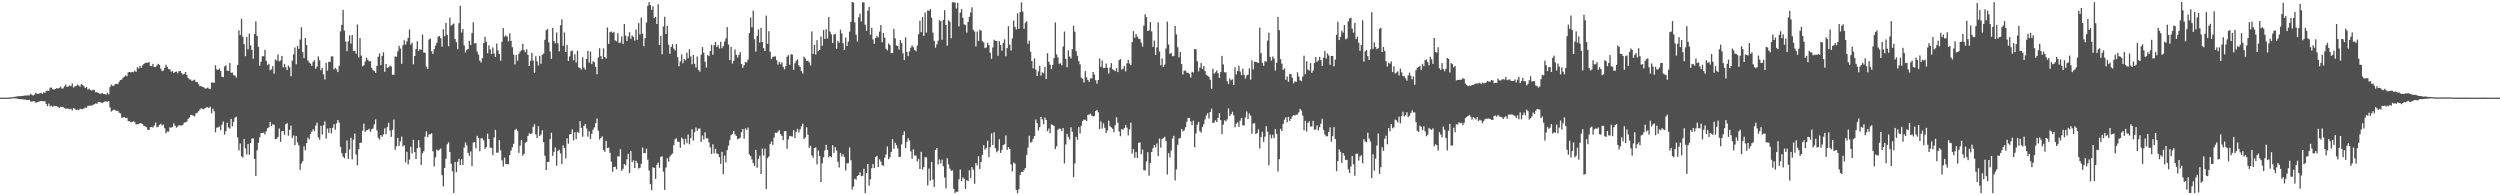 <svg xmlns="http://www.w3.org/2000/svg" width="1920" height="150"><path fill="#4f4f4f" d="M0 74.991h1v1H0zM1 74.998h1v1H1zM2 74.998h1v1H2zM3 74.997h1v1H3zM4 74.997h1v1H4zM5 74.943h1v1H5zM6 74.913h1v1H6zM7 74.854h1v1H7zM8 74.757h1v1H8zM9 74.624h1v1H9zM10 74.501h1v1H10zM11 74.276h1v1.25H11zM12 74.158h1v1.509H12zM13 74.012h1v1.779H13zM14 73.851h1v2.256H14zM15 73.904h1v2.208H15zM16 73.706h1v2.502H16zM17 73.699h1v2.613H17zM18 73.428h1v3.015H18zM19 73.392h1v3.118H19zM20 73.297h1v3.49H20zM21 73.246h1v3.572H21zM22 73.248h1v3.442H22zM23 72.034h1v5.822H23zM24 72.882h1v5.325H24zM25 73.358h1v4.247H25zM26 72.67h1v5.184H26zM27 71.33h1v7.558H27zM28 71.976h1v6.531H28zM29 72.163h1v6.005H29zM30 71.643h1v6.175H30zM31 71.293h1v6.339H31zM32 72.114h1v5.675H32zM33 70.986h1v6.795H33zM34 71.272h1v6.454H34zM35 69.993h1v9.808H35zM36 69.629h1v11.947H36zM37 69.718h1v9.833H37zM38 67.267h1v14.453H38zM39 67.281h1v13.887H39zM40 68.493h1v13.608H40zM41 68.819h1v12.472H41zM42 68.365h1v13.048H42zM43 67.695h1v13.763H43zM44 68.067h1v13.991H44zM45 67.51h1v15.435H45zM46 66.531h1v15.417H46zM47 68.033h1v14.116H47zM48 67.847h1v14.448H48zM49 66.198h1v16.656H49zM50 64.877h1v18.694H50zM51 66.813h1v16.461H51zM52 66.313h1v17.239H52zM53 65.582h1v18.357H53zM54 66.179h1v17.335H54zM55 64.043h1v20.786H55zM56 67.21h1v15.792H56zM57 66.296h1v17.139H57zM58 66.13h1v18.439H58zM59 64.936h1v19.249H59zM60 65.626h1v19.055H60zM61 66.583h1v16.897H61zM62 64.55h1v19.273H62zM63 65.312h1v18.518H63zM64 66.194h1v17.087H64zM65 67.598h1v14.912H65zM66 66.787h1v16.015H66zM67 68.835h1v12.432H67zM68 68.039h1v13.226H68zM69 69.147h1v11.904H69zM70 69.563h1v11.599H70zM71 68.899h1v11.594H71zM72 69.285h1v10.806H72zM73 70.929h1v8.543H73zM74 70.761h1v8.933H74zM75 71.365h1v6.941H75zM76 71.951h1v6.476H76zM77 71.992h1v6.639H77zM78 71.378h1v7.784H78zM79 72.254h1v6.218H79zM80 72.261h1v5.77H80zM81 72.718h1v5.152H81zM82 71.194h1v6.926H82zM83 72.51h1v5.081H83zM84 66.851h1v15.61H84zM85 65.048h1v20.592H85zM86 65.882h1v19.011H86zM87 65.814h1v18.328H87zM88 64.536h1v20.209H88zM89 64.4h1v20.746H89zM90 64.657h1v20.475H90zM91 62.812h1v23.742H91zM92 61.425h1v25.712H92zM93 61.077h1v29.409H93zM94 59.681h1v30.493H94zM95 58.949h1v30.966H95zM96 57.825h1v32.9H96zM97 58.597h1v31.928H97zM98 55.539h1v37.504H98zM99 55.245h1v37.877H99zM100 55.606h1v38.29H100zM101 55.119h1v38.686H101zM102 55.513h1v37.545H102zM103 54.256h1v39.553H103zM104 55.213h1v40.308H104zM105 51.668h1v43.71H105zM106 52.625h1v42.714H106zM107 50.653h1v43.935H107zM108 52.046h1v42.653H108zM109 50.278h1v44.937H109zM110 49.157h1v47.547H110zM111 48.31h1v48.691H111zM112 48.129h1v49.605H112zM113 48.213h1v51.411H113zM114 47.584h1v52.331H114zM115 50.619h1v47.087H115zM116 50.852h1v46.638H116zM117 49.029h1v48.897H117zM118 51.448h1v44.897H118zM119 51.518h1v42.574H119zM120 50.246h1v47.434H120zM121 48.994h1v48.405H121zM122 49.821h1v46.075H122zM123 52.718h1v42.299H123zM124 54.649h1v41.787H124zM125 54.126h1v41.534H125zM126 52.107h1v46.445H126zM127 49.725h1v52.693H127zM128 51.443h1v49.532H128zM129 53.024h1v48.167H129zM130 53.338h1v44.492H130zM131 55.12h1v42.888H131zM132 54.596h1v42.973H132zM133 56.094h1v38.667H133zM134 55.221h1v41.341H134zM135 54.936h1v43.099H135zM136 56.203h1v40.938H136zM137 54.62h1v41.47H137zM138 54.537h1v41.888H138zM139 56.149h1v40.229H139zM140 57.271h1v38.559H140zM141 56.683h1v37.456H141zM142 55.354h1v38.599H142zM143 57.608h1v35.786H143zM144 59.863h1v31.48H144zM145 60.915h1v29.474H145zM146 61.108h1v27.043H146zM147 62.239h1v26.304H147zM148 61.633h1v27.161H148zM149 61.126h1v28.261H149zM150 62.987h1v24.17H150zM151 63.017h1v23.554H151zM152 64.601h1v20.667H152zM153 66.156h1v17.965H153zM154 66.103h1v17.03H154zM155 66.714h1v16.841H155zM156 67.051h1v16.981H156zM157 67.881h1v15.279H157zM158 67.968h1v14.476H158zM159 67.298h1v15.017H159zM160 68.027h1v14.877H160zM161 68.417h1v13.487H161zM162 63.425h1v23.6H162zM163 63.254h1v20.213H163zM164 63.751h1v21.707H164zM165 50.139h1v51.471H165zM166 53.284h1v44.773H166zM167 53.7h1v44.124H167zM168 52.526h1v44.656H168zM169 54.399h1v45.603H169zM170 58.91h1v36.855H170zM171 59.311h1v34.056H171zM172 51.065h1v52.339H172zM173 50.119h1v50.527H173zM174 54.233h1v40.065H174zM175 54.51h1v43.365H175zM176 48.327h1v50.509H176zM177 55.865h1v35.422H177zM178 55.749h1v41.258H178zM179 57.678h1v35.845H179zM180 58.183h1v32.093H180zM181 59.535h1v30.166H181zM182 49.971h1v55.547H182zM183 23.319h1v92.113H183zM184 26.881h1v83.324H184zM185 14.516h1v105.5H185zM186 28.261h1v92.698H186zM187 33.889h1v72.934H187zM188 43.129h1v70.788H188zM189 28.338h1v90.318H189zM190 37.898h1v72.596H190zM191 25.757h1v93.034H191zM192 34.843h1v75.009H192zM193 38.223h1v68.21H193zM194 45.101h1v61.108H194zM195 26.103h1v95.953H195zM196 16.428h1v118.744H196zM197 27.673h1v87.791H197zM198 36.018h1v73.657H198zM199 50.5h1v54.973H199zM200 47.357h1v54.715H200zM201 43.174h1v58.979H201zM202 43.228h1v58.569H202zM203 38.245h1v65.003H203zM204 46.679h1v54.111H204zM205 50.003h1v48.42H205zM206 48.986h1v48.804H206zM207 54.006h1v39.57H207zM208 53.221h1v43.717H208zM209 50.781h1v44.644H209zM210 56.586h1v39.257H210zM211 45.623h1v61.234H211zM212 46.55h1v60.035H212zM213 41.784h1v63.361H213zM214 47.085h1v51.629H214zM215 46.402h1v62.517H215zM216 42.915h1v57.895H216zM217 51.718h1v48.894H217zM218 49.045h1v54.482H218zM219 51.602h1v43.852H219zM220 53.819h1v40.733H220zM221 50.408h1v53.838H221zM222 51.708h1v47.971H222zM223 58.563h1v37.968H223zM224 46.544h1v59.335H224zM225 41.694h1v62.416H225zM226 36.5h1v74.909H226zM227 49.292h1v55.116H227zM228 35.242h1v74.138H228zM229 37.55h1v74.056H229zM230 30.381h1v100.1H230zM231 20.949h1v104.697H231zM232 40.022h1v83.781H232zM233 44.501h1v67.899H233zM234 29.165h1v86.249H234zM235 34.613h1v75.325H235zM236 46.442h1v59.274H236zM237 47.913h1v59.149H237zM238 48.898h1v53.939H238zM239 50.571h1v50.55H239zM240 47.417h1v51.813H240zM241 46.241h1v54.452H241zM242 52.85h1v43.623H242zM243 51.099h1v43.08H243zM244 43.3h1v62.219H244zM245 46.3h1v61.002H245zM246 53.945h1v42.642H246zM247 52.139h1v51.138H247zM248 57.067h1v39.129H248zM249 61.029h1v32.23H249zM250 48.258h1v58.231H250zM251 54.209h1v44.488H251zM252 47.469h1v54.497H252zM253 47.589h1v50.757H253zM254 43.375h1v59.023H254zM255 43.242h1v54.942H255zM256 53.241h1v42.188H256zM257 52.107h1v47.531H257zM258 53.315h1v41.401H258zM259 55.36h1v36.822H259zM260 50.492h1v43.677H260zM261 24.134h1v88.671H261zM262 19.12h1v98.538H262zM263 7.592h1v112.658H263zM264 23.489h1v98.116H264zM265 31.931h1v85.619H265zM266 39.255h1v68.62H266zM267 31.696h1v90.27H267zM268 27.124h1v87.632H268zM269 33.414h1v72.413H269zM270 26.867h1v95.567H270zM271 39.089h1v68.234H271zM272 39h1v63.585H272zM273 41.283h1v77.475H273zM274 18.796h1v108.153H274zM275 44.066h1v70.393H275zM276 29.227h1v80.529H276zM277 42.707h1v66.87H277zM278 50.995h1v49.447H278zM279 50.086h1v44.868H279zM280 47.218h1v54.052H280zM281 44.411h1v55.723H281zM282 45.913h1v53.914H282zM283 47.092h1v51.777H283zM284 46.927h1v54.361H284zM285 52.056h1v47.256H285zM286 53.913h1v44.77H286zM287 54.565h1v40.993H287zM288 55.947h1v35.822H288zM289 50.674h1v49.563H289zM290 43.515h1v62.255H290zM291 41.041h1v66.193H291zM292 50.028h1v53.74H292zM293 42.938h1v62.146H293zM294 40.108h1v63.169H294zM295 55.099h1v43.458H295zM296 49.113h1v53.957H296zM297 52.139h1v45.274H297zM298 51.591h1v42.674H298zM299 50.452h1v49.844H299zM300 51.116h1v53.988H300zM301 57.338h1v42.341H301zM302 57.432h1v34.426H302zM303 43.312h1v71.758H303zM304 43.548h1v68.768H304zM305 39.409h1v66.509H305zM306 35.185h1v76.847H306zM307 37.267h1v71.351H307zM308 49.055h1v55.928H308zM309 34.707h1v77.715H309zM310 30.934h1v80.596H310zM311 34.271h1v90.471H311zM312 31.809h1v84.792H312zM313 29.103h1v97.164H313zM314 22.608h1v99.969H314zM315 34.323h1v78.389H315zM316 32.792h1v85.069H316zM317 49.338h1v58.093H317zM318 42.986h1v73.83H318zM319 37.611h1v84.569H319zM320 31.713h1v82.117H320zM321 39.036h1v68.566H321zM322 37.69h1v75.609H322zM323 38.27h1v88.358H323zM324 26.485h1v91.232H324zM325 40.298h1v75.805H325zM326 40.485h1v64.461H326zM327 51.131h1v49.786H327zM328 52.879h1v52.549H328zM329 30.344h1v73.037H329zM330 29.671h1v73.269H330zM331 39.307h1v63.065H331zM332 41.375h1v74.841H332zM333 37.714h1v90.15H333zM334 35.012h1v85.881H334zM335 32.829h1v82.068H335zM336 28.149h1v87.681H336zM337 27.632h1v87.318H337zM338 29.371h1v84.762H338zM339 35.819h1v98.723H339zM340 22.482h1v120.724H340zM341 27.865h1v101.087H341zM342 17.576h1v104.374H342zM343 26.76h1v84.098H343zM344 35.466h1v73.833H344zM345 13.52h1v103.194H345zM346 19.643h1v106.1H346zM347 18.845h1v112.781H347zM348 18.082h1v130.124H348zM349 29.923h1v94.495H349zM350 32.386h1v99.847H350zM351 37.806h1v86.51H351zM352 17.818h1v104.152H352zM353 4.393h1v122.38H353zM354 24.911h1v97.398H354zM355 22.236h1v104.412H355zM356 34.83h1v78.578H356zM357 40.28h1v69.135H357zM358 38.312h1v73.388H358zM359 37.607h1v79.827H359zM360 31.378h1v88.337H360zM361 34.624h1v81.64H361zM362 25.417h1v102.133H362zM363 17.094h1v92.378H363zM364 33.356h1v75.842H364zM365 33.132h1v80.762H365zM366 39.604h1v64.747H366zM367 41.923h1v64.044H367zM368 46.489h1v69.684H368zM369 48.043h1v58.155H369zM370 44.642h1v61.623H370zM371 33.1h1v74.751H371zM372 28.211h1v86.246H372zM373 32.107h1v80.899H373zM374 40.838h1v61.83H374zM375 34.84h1v71.926H375zM376 37.998h1v75.38H376zM377 41.428h1v72.066H377zM378 36.4h1v82.797H378zM379 41.099h1v64.507H379zM380 43.765h1v55.981H380zM381 33.44h1v83.808H381zM382 38.711h1v78.548H382zM383 41.452h1v66.193H383zM384 46.635h1v68.892H384zM385 32.112h1v91.003H385zM386 21.579h1v106.298H386zM387 28.107h1v92.936H387zM388 27.182h1v98.751H388zM389 28.075h1v98.031H389zM390 31.719h1v94.484H390zM391 25.614h1v93.463H391zM392 31.38h1v84.232H392zM393 36.232h1v76.93H393zM394 42h1v68.442H394zM395 49.48h1v50.392H395zM396 42.25h1v56.676H396zM397 46.715h1v53.784H397zM398 41.245h1v76.152H398zM399 39.635h1v72.237H399zM400 38.525h1v69.085H400zM401 33.599h1v85.951H401zM402 38.455h1v79.741H402zM403 40.123h1v69.55H403zM404 37.818h1v71.1H404zM405 42.204h1v62.195H405zM406 50.688h1v51.694H406zM407 46.676h1v56.164H407zM408 40.623h1v61.808H408zM409 46.501h1v50.893H409zM410 55.852h1v39.606H410zM411 43.201h1v60.01H411zM412 47.101h1v58.917H412zM413 50.316h1v46.617H413zM414 42.843h1v61.699H414zM415 48.936h1v54.388H415zM416 42.086h1v57.98H416zM417 41.19h1v67.982H417zM418 30.606h1v89.005H418zM419 23.251h1v107.297H419zM420 22.286h1v102.079H420zM421 32.501h1v91.862H421zM422 39.491h1v67.248H422zM423 45.313h1v56.605H423zM424 21.509h1v98.145H424zM425 31.537h1v85.063H425zM426 33.286h1v79.979H426zM427 24.981h1v102.275H427zM428 33.3h1v82.634H428zM429 39.42h1v75.508H429zM430 19.418h1v98.369H430zM431 14.867h1v111.192H431zM432 35.208h1v76.49H432zM433 24.9h1v88.758H433zM434 39.927h1v81.714H434zM435 34.64h1v71.593H435zM436 46.805h1v63.554H436zM437 43.331h1v59.905H437zM438 39.381h1v63.601H438zM439 38.835h1v60.52H439zM440 46.287h1v61.556H440zM441 41.724h1v59.844H441zM442 47.952h1v58.864H442zM443 38.976h1v62.312H443zM444 51.669h1v50.397H444zM445 52.271h1v40.762H445zM446 53.416h1v44.763H446zM447 44.018h1v60.924H447zM448 51.917h1v44.921H448zM449 53.514h1v41.675H449zM450 45.327h1v53.451H450zM451 39.029h1v65.92H451zM452 48.152h1v52.662H452zM453 39.633h1v67.243H453zM454 49.178h1v53.621H454zM455 46.947h1v52.636H455zM456 47.834h1v49.994H456zM457 51.346h1v43.279H457zM458 57.035h1v34.004H458zM459 44.205h1v56.263H459zM460 37.072h1v70.146H460zM461 43.11h1v62.838H461zM462 45.362h1v59.351H462zM463 37.096h1v78.045H463zM464 43.802h1v72.777H464zM465 44.866h1v63.309H465zM466 21.079h1v92.583H466zM467 33.682h1v79.712H467zM468 24.661h1v92.681H468zM469 24.179h1v100.002H469zM470 25.341h1v106.526H470zM471 24.436h1v103.749H471zM472 31.011h1v97.041H472zM473 31.814h1v98.287H473zM474 25.543h1v94.476H474zM475 33.04h1v87.121H475zM476 32.607h1v81.996H476zM477 28.033h1v103.153H477zM478 33.849h1v95.813H478zM479 18.471h1v107.546H479zM480 27.416h1v99.631H480zM481 31.499h1v90.877H481zM482 27.999h1v90.121H482zM483 24.782h1v108.151H483zM484 29.832h1v86.117H484zM485 27.242h1v97.264H485zM486 28.297h1v94.863H486zM487 31.156h1v97.833H487zM488 22.61h1v100.82H488zM489 30.536h1v94.592H489zM490 17.754h1v111.665H490zM491 26.46h1v102.443H491zM492 13.475h1v112.336H492zM493 25.836h1v87.518H493zM494 35.473h1v82.055H494zM495 29.23h1v88.373H495zM496 17.314h1v96.935H496zM497 4.439h1v118.221H497zM498 1.648h1v129.323H498zM499 3.794h1v137.694H499zM500 7.53h1v138.576H500zM501 4.939h1v123.534H501zM502 13.726h1v115.273H502zM503 12.886h1v124.556H503zM504 18.421h1v108.165H504zM505 3.296h1v121.6H505zM506 34.604h1v94.197H506zM507 27.662h1v92.831H507zM508 41.674h1v78.404H508zM509 20.336h1v111.524H509zM510 12.852h1v132.948H510zM511 26.1h1v102.589H511zM512 19.926h1v101.596H512zM513 34.233h1v89.936H513zM514 41.332h1v78.929H514zM515 36.012h1v82.776H515zM516 33.96h1v83.893H516zM517 37.325h1v74.113H517zM518 38.769h1v68.148H518zM519 33.813h1v72.446H519zM520 43.907h1v64.913H520zM521 50.841h1v58.116H521zM522 47.178h1v66.395H522zM523 41.839h1v63.855H523zM524 48.522h1v58.199H524zM525 45.238h1v65.768H525zM526 46.334h1v60.238H526zM527 40.456h1v69.562H527zM528 44.745h1v58.555H528zM529 37.775h1v73.079H529zM530 43.321h1v62.695H530zM531 49.332h1v49.868H531zM532 42.211h1v65.748H532zM533 49.07h1v52.472H533zM534 51.855h1v46.103H534zM535 43.345h1v57.164H535zM536 53.739h1v44.981H536zM537 55.056h1v43.663H537zM538 41.981h1v67.096H538zM539 36.201h1v67.883H539zM540 40.46h1v66.668H540zM541 47.306h1v54.306H541zM542 51.856h1v54.362H542zM543 42.295h1v64.06H543zM544 43.099h1v66.266H544zM545 39.186h1v74.012H545zM546 34.479h1v83.795H546zM547 42.036h1v68.766H547zM548 34.678h1v83.071H548zM549 32.243h1v82.086H549zM550 36.066h1v81.749H550zM551 34.668h1v83.603H551zM552 37.25h1v83.474H552zM553 32.094h1v93.725H553zM554 36.953h1v79.604H554zM555 35.461h1v98.322H555zM556 31.938h1v87.553H556zM557 29.524h1v95.218H557zM558 20.786h1v94.63H558zM559 34.215h1v77.67H559zM560 46.138h1v61.554H560zM561 35.975h1v67.871H561zM562 48.803h1v54.088H562zM563 46.599h1v54.009H563zM564 37.968h1v65.229H564zM565 42.068h1v62.323H565zM566 44.156h1v62.857H566zM567 42.148h1v64.315H567zM568 40.036h1v65.764H568zM569 49.077h1v52.408H569zM570 52.055h1v47.054H570zM571 50.05h1v56.481H571zM572 47.665h1v50.976H572zM573 47.945h1v51.853H573zM574 45.704h1v52.315H574zM575 25.411h1v93.238H575zM576 13.538h1v106.275H576zM577 20.885h1v101.557H577zM578 8.152h1v117.062H578zM579 30.152h1v97.303H579zM580 39.697h1v75.398H580zM581 27.525h1v101.315H581zM582 22.586h1v99.469H582zM583 32.64h1v86.895H583zM584 21.39h1v112.274H584zM585 32.19h1v81.925H585zM586 36.9h1v82.492H586zM587 39.173h1v75.065H587zM588 12.02h1v133.219H588zM589 33.626h1v87.881H589zM590 23.982h1v96.191H590zM591 39.745h1v70.959H591zM592 45.362h1v63.353H592zM593 43.682h1v67.565H593zM594 43.469h1v62.232H594zM595 43.275h1v58.69H595zM596 46.219h1v55.943H596zM597 49.611h1v51.512H597zM598 47.534h1v52.473H598zM599 49.367h1v53.54H599zM600 47.848h1v56.569H600zM601 51.361h1v56.241H601zM602 53.247h1v47.505H602zM603 50.667h1v50.043H603zM604 43.531h1v70.688H604zM605 42.32h1v64.682H605zM606 49.692h1v54.644H606zM607 41.642h1v63.003H607zM608 41.944h1v62.958H608zM609 53.61h1v46.227H609zM610 48.601h1v57.471H610zM611 46.653h1v54.618H611zM612 45.628h1v53.281H612zM613 50.103h1v51.685H613zM614 51.44h1v48.077H614zM615 54.593h1v42.48H615zM616 56.413h1v38.597H616zM617 43.541h1v63.189H617zM618 44.974h1v60.583H618zM619 46.769h1v50.946H619zM620 46.667h1v56.847H620zM621 47.881h1v65.696H621zM622 50.229h1v61.764H622zM623 24.092h1v95.329H623zM624 41.433h1v79.652H624zM625 34.494h1v79.198H625zM626 41.889h1v71.31H626zM627 30.879h1v95.382H627zM628 39.253h1v76.303H628zM629 38.312h1v81.561H629zM630 27.95h1v111.891H630zM631 35.083h1v90.372H631zM632 23.15h1v97.686H632zM633 29.917h1v85.583H633zM634 22.405h1v88.804H634zM635 29.571h1v85.549H635zM636 12.998h1v107.832H636zM637 24.27h1v95.547H637zM638 26.42h1v94.384H638zM639 33h1v78.578H639zM640 26.496h1v90.939H640zM641 26.014h1v86.972H641zM642 37.451h1v78.174H642zM643 31.352h1v92.871H643zM644 32.698h1v95.937H644zM645 22.789h1v94.697H645zM646 25.67h1v94.429H646zM647 33.218h1v85.317H647zM648 38.273h1v82.319H648zM649 28.921h1v101.972H649zM650 35.349h1v90.074H650zM651 31.975h1v93.373H651zM652 24.3h1v88.932H652zM653 16.78h1v106.336H653zM654 1.551h1v144.074H654zM655 2.021h1v141.225H655zM656 17.2h1v120.077H656zM657 26.658h1v111.328H657zM658 31.847h1v103.314H658zM659 13.318h1v121.183H659zM660 10.449h1v121.964H660zM661 16.417h1v118.933H661zM662 1.756h1v133.28H662zM663 1.848h1v127.81H663zM664 19.013h1v129.293H664zM665 23.669h1v109.206H665zM666 8.22h1v117.731H666zM667 5.333h1v137.25H667zM668 26.627h1v111.038H668zM669 21.37h1v107.908H669zM670 30.307h1v95.713H670zM671 33.703h1v95.389H671zM672 29.173h1v91.461H672zM673 27.589h1v92.073H673zM674 28.746h1v99.507H674zM675 24.257h1v98.102H675zM676 19.207h1v104.888H676zM677 32.453h1v94.302H677zM678 25.358h1v101.998H678zM679 28.981h1v92.181H679zM680 37.406h1v81.257H680zM681 38.701h1v73.802H681zM682 33.359h1v88.948H682zM683 34.667h1v86.136H683zM684 40.792h1v76.049H684zM685 40.77h1v66.063H685zM686 22.175h1v92.085H686zM687 29.399h1v80.228H687zM688 34.989h1v76.509H688zM689 35.263h1v78.801H689zM690 38.126h1v82.472H690zM691 30.792h1v89.543H691zM692 33.102h1v77.776H692zM693 40.915h1v62.838H693zM694 46.207h1v54.638H694zM695 28.719h1v85.07H695zM696 39.957h1v68.98H696zM697 43.143h1v63.066H697zM698 39.454h1v68.457H698zM699 36.619h1v79.678H699zM700 34.833h1v87.156H700zM701 36.267h1v78.401H701zM702 38.324h1v81.175H702zM703 39.408h1v80.062H703zM704 34.948h1v89.005H704zM705 26.288h1v95.651H705zM706 15.928h1v113.887H706zM707 24.664h1v91.974H707zM708 13.121h1v117.169H708zM709 27.607h1v100.73H709zM710 9.587h1v111.118H710zM711 24.916h1v95.971H711zM712 8.044h1v134.325H712zM713 8.347h1v121.152H713zM714 7.042h1v131.686H714zM715 13.6h1v110.76H715zM716 25.022h1v112.921H716zM717 31.31h1v112.207H717zM718 36.608h1v78.632H718zM719 34.022h1v79.677H719zM720 31.239h1v95.016H720zM721 15.488h1v106.993H721zM722 16.225h1v109.329H722zM723 30.551h1v92.085H723zM724 15.32h1v112.384H724zM725 7.838h1v128.508H725zM726 19.13h1v125.635H726zM727 35.061h1v86.498H727zM728 15.566h1v110.623H728zM729 16.679h1v112.825H729zM730 29.338h1v101.839H730zM731 1.759h1v129.054H731zM732 1.738h1v143.263H732zM733 1.923h1v146.344H733zM734 6.534h1v140.741H734zM735 2.217h1v144.988H735zM736 20.219h1v117.429H736zM737 9.634h1v120.559H737zM738 6.971h1v132.125H738zM739 13.645h1v122.542H739zM740 18.726h1v118.646H740zM741 19.267h1v125.828H741zM742 25.042h1v113.358H742zM743 16.823h1v122.231H743zM744 12.902h1v117.888H744zM745 9.524h1v127.314H745zM746 5.595h1v122.751H746zM747 22.91h1v107.498H747zM748 24.237h1v116.942H748zM749 35.668h1v89.556H749zM750 24.241h1v102.827H750zM751 31.421h1v88.589H751zM752 22.869h1v106.928H752zM753 23.655h1v100.818H753zM754 31.604h1v87.338H754zM755 32.629h1v78.926H755zM756 36.947h1v77.997H756zM757 36.386h1v77.453H757zM758 32.816h1v75.264H758zM759 34.728h1v86.037H759zM760 40.562h1v72.473H760zM761 45.193h1v57.248H761zM762 36.391h1v74.988H762zM763 30.49h1v71.149H763zM764 31.402h1v82.424H764zM765 31.394h1v85.573H765zM766 42.885h1v72.849H766zM767 31.638h1v75.265H767zM768 34.566h1v82.822H768zM769 38.934h1v76.185H769zM770 32.995h1v78.489H770zM771 30.141h1v80.675H771zM772 43.211h1v60.805H772zM773 36.93h1v78.229H773zM774 20.193h1v92.85H774zM775 34.296h1v80.192H775zM776 38.833h1v87.406H776zM777 29.449h1v102.246H777zM778 15.814h1v109.04H778zM779 20.645h1v105.012H779zM780 22.671h1v123.184H780zM781 10.257h1v138.15H781zM782 22.103h1v123.322H782zM783 9.296h1v124.996H783zM784 1.77h1v130.273H784zM785 8.896h1v123.182H785zM786 22.133h1v108.432H786zM787 17.476h1v111.55H787zM788 16.371h1v102.692H788zM789 33.684h1v79.699H789zM790 31.235h1v73.014H790zM791 39.805h1v69.783H791zM792 46.882h1v62.031H792zM793 52.46h1v54.202H793zM794 44.852h1v59.615H794zM795 53.345h1v38.45H795zM796 58.35h1v36.214H796zM797 54.806h1v45.373H797zM798 50.528h1v47.143H798zM799 58.063h1v31.751H799zM800 55.477h1v36.25H800zM801 56.286h1v39.148H801zM802 51.391h1v38.937H802zM803 60.649h1v31.516H803zM804 40.855h1v59.901H804zM805 47.409h1v51.382H805zM806 49.719h1v52.553H806zM807 53.153h1v42.438H807zM808 49.854h1v46.083H808zM809 44.633h1v52.191H809zM810 17.244h1v97.258H810zM811 41.772h1v70.536H811zM812 44.207h1v55.447H812zM813 48.999h1v49.743H813zM814 48.519h1v50.425H814zM815 50.142h1v50.446H815zM816 35.664h1v62.71H816zM817 24.22h1v101.267H817zM818 45.209h1v65.809H818zM819 51.663h1v51.167H819zM820 38.584h1v66.544H820zM821 43.411h1v63.637H821zM822 44.863h1v52.864H822zM823 37.808h1v63.364H823zM824 19.71h1v116.498H824zM825 24.345h1v101.25H825zM826 39.292h1v65.827H826zM827 42.835h1v64.513H827zM828 47.016h1v50.514H828zM829 49.284h1v53.26H829zM830 59.649h1v36.908H830zM831 60.496h1v32.432H831zM832 63.396h1v28.48H832zM833 54.483h1v37.562H833zM834 59.36h1v33.637H834zM835 61.37h1v26.93H835zM836 62.86h1v25.084H836zM837 60.185h1v27.174H837zM838 60.188h1v28.695H838zM839 55.269h1v34.186H839zM840 57.251h1v31.769H840zM841 61.62h1v23.664H841zM842 64.313h1v20.115H842zM843 61.446h1v24.87H843zM844 44.866h1v54.199H844zM845 51.337h1v41.919H845zM846 46.412h1v52.277H846zM847 52.317h1v42.381H847zM848 52.146h1v45.953H848zM849 48.81h1v53.339H849zM850 52.046h1v48.09H850zM851 56.476h1v36.193H851zM852 51.931h1v45.085H852zM853 48.464h1v49.443H853zM854 53.189h1v45.748H854zM855 53.862h1v47.706H855zM856 54.621h1v41.515H856zM857 52.384h1v37.689H857zM858 55.35h1v38.888H858zM859 46.22h1v54.786H859zM860 45.359h1v59.31H860zM861 53.386h1v45.676H861zM862 52.812h1v46.944H862zM863 50.597h1v47.812H863zM864 54.791h1v41.135H864zM865 48.619h1v49.424H865zM866 46.033h1v58.018H866zM867 48.781h1v50.626H867zM868 50.004h1v44.193H868zM869 32.332h1v85.641H869zM870 23.889h1v90.625H870zM871 28.986h1v92.195H871zM872 26.083h1v90.743H872zM873 28.144h1v93.116H873zM874 29.59h1v80.012H874zM875 30.11h1v79.312H875zM876 32.787h1v85.729H876zM877 35.815h1v79.126H877zM878 19.666h1v111.062H878zM879 10.972h1v119.874H879zM880 13.185h1v110.791H880zM881 23.71h1v93.111H881zM882 23.422h1v111.565H882zM883 16.997h1v108.117H883zM884 24.139h1v92.629H884zM885 35.994h1v77.925H885zM886 31.106h1v80.241H886zM887 42.2h1v71.018H887zM888 36.364h1v73.844H888zM889 17.127h1v102.823H889zM890 39.572h1v66.848H890zM891 50.062h1v63.396H891zM892 44.857h1v61.915H892zM893 51.421h1v54.576H893zM894 49.635h1v55.402H894zM895 37.216h1v71.017H895zM896 16.583h1v117.418H896zM897 34.166h1v83.442H897zM898 41.399h1v79.544H898zM899 40.488h1v75.136H899zM900 43.211h1v63.258H900zM901 42.886h1v61.467H901zM902 19.852h1v118.676H902zM903 26.397h1v103.649H903zM904 36.292h1v74.93H904zM905 44.09h1v62.302H905zM906 39.99h1v65.941H906zM907 49.144h1v49.991H907zM908 57.221h1v43.704H908zM909 54.307h1v45.804H909zM910 54.17h1v43.54H910zM911 55.761h1v37.774H911zM912 55.969h1v34.626H912zM913 56.737h1v33.884H913zM914 59.525h1v33.769H914zM915 55.106h1v40.889H915zM916 55.698h1v36.96H916zM917 37.697h1v75.465H917zM918 37.834h1v64.656H918zM919 47.016h1v48.883H919zM920 54.758h1v38.816H920zM921 51.847h1v48.975H921zM922 48.452h1v53.421H922zM923 53.013h1v44.647H923zM924 50.702h1v44.685H924zM925 54.558h1v37.191H925zM926 57.439h1v31.188H926zM927 58.167h1v28.774H927zM928 59.046h1v31.984H928zM929 61.284h1v24.731H929zM930 68.259h1v15.15H930zM931 52.912h1v41.479H931zM932 56.599h1v37.546H932zM933 55.576h1v36.861H933zM934 54.122h1v39.589H934zM935 56.299h1v34.331H935zM936 59.893h1v27.119H936zM937 55.325h1v36.959H937zM938 42.886h1v60.107H938zM939 49.511h1v46.179H939zM940 55.535h1v36.833H940zM941 55.541h1v37.767H941zM942 62.297h1v29.415H942zM943 64.562h1v18.705H943zM944 60.26h1v28.772H944zM945 61.659h1v25.987H945zM946 60.952h1v24.92H946zM947 65.267h1v23.295H947zM948 51.66h1v46.143H948zM949 57.122h1v37.97H949zM950 54.457h1v39.476H950zM951 50.421h1v47.081H951zM952 54.982h1v37.655H952zM953 57.709h1v32.929H953zM954 52.756h1v43.568H954zM955 57.394h1v38.914H955zM956 60.291h1v29.839H956zM957 57.956h1v27.629H957zM958 57.292h1v34.101H958zM959 52.531h1v34.644H959zM960 61.172h1v27.698H960zM961 46.337h1v56.372H961zM962 53.286h1v41.654H962zM963 47.386h1v47.162H963zM964 47.614h1v55.288H964zM965 47.869h1v54.265H965zM966 48.389h1v51.047H966zM967 21.202h1v92.874H967zM968 40.827h1v64.563H968zM969 48.264h1v52.884H969zM970 50.528h1v58.458H970zM971 47.025h1v57.943H971zM972 47.355h1v49.554H972zM973 31.168h1v69.936H973zM974 25.097h1v101.909H974zM975 43.668h1v59.717H975zM976 46.532h1v59.773H976zM977 43.359h1v60.187H977zM978 44.968h1v61.245H978zM979 54.194h1v44.886H979zM980 48.207h1v54.563H980zM981 12.973h1v118.742H981zM982 23.182h1v99.096H982zM983 45.392h1v53.505H983zM984 48.911h1v51.688H984zM985 53.636h1v41.509H985zM986 52.529h1v39.437H986zM987 61.312h1v28.752H987zM988 58.709h1v35.225H988zM989 62.813h1v26.915H989zM990 56.876h1v36.025H990zM991 56.969h1v34.282H991zM992 59.689h1v29.641H992zM993 64.02h1v24.377H993zM994 62.476h1v26.325H994zM995 62.836h1v25.178H995zM996 55.499h1v32.633H996zM997 58.804h1v27.493H997zM998 61.669h1v21.954H998zM999 62.369h1v22.539H999zM1000 58.781h1v29.988H1000zM1001 42.718h1v57.449H1001zM1002 56.979h1v35.862H1002zM1003 47.106h1v53.894H1003zM1004 53.407h1v40.96H1004zM1005 54.208h1v38.931H1005zM1006 48.457h1v48.787H1006zM1007 55.934h1v41.169H1007zM1008 54.206h1v38.601H1008zM1009 48.423h1v51.282H1009zM1010 43.841h1v55.613H1010zM1011 47.545h1v48.772H1011zM1012 46.384h1v53.783H1012zM1013 43.734h1v53.919H1013zM1014 46.191h1v48.766H1014zM1015 50.588h1v40.674H1015zM1016 44.356h1v55.401H1016zM1017 39.129h1v64.139H1017zM1018 45.014h1v59.709H1018zM1019 41.017h1v63.635H1019zM1020 42.55h1v58.765H1020zM1021 49.744h1v48.029H1021zM1022 42.995h1v65.81H1022zM1023 42.936h1v61.634H1023zM1024 50.963h1v46.706H1024zM1025 45.768h1v60.993H1025zM1026 26.728h1v104.702H1026zM1027 16.658h1v107.045H1027zM1028 30.764h1v83.95H1028zM1029 28.299h1v88.294H1029zM1030 23.606h1v101.441H1030zM1031 25.04h1v92.47H1031zM1032 19.233h1v100.342H1032zM1033 30.2h1v92.805H1033zM1034 29.508h1v93.187H1034zM1035 16.444h1v113.632H1035zM1036 14.16h1v118.698H1036zM1037 13.615h1v114.257H1037zM1038 21.966h1v97.899H1038zM1039 25.078h1v101.06H1039zM1040 17.627h1v117.335H1040zM1041 30.067h1v88.064H1041zM1042 28.155h1v89.861H1042zM1043 32.836h1v90.53H1043zM1044 39.011h1v81.114H1044zM1045 34.531h1v84.653H1045zM1046 15.591h1v109.826H1046zM1047 47.297h1v59.576H1047zM1048 39.353h1v69.291H1048zM1049 38.464h1v70.673H1049zM1050 43.128h1v58.753H1050zM1051 46.081h1v60.354H1051zM1052 37.962h1v70.607H1052zM1053 9.372h1v127.261H1053zM1054 37.458h1v81.062H1054zM1055 32.596h1v98.401H1055zM1056 36.099h1v85.695H1056zM1057 37.777h1v73.993H1057zM1058 37.012h1v65.478H1058zM1059 22.139h1v111.453H1059zM1060 21.359h1v107.044H1060zM1061 39.932h1v73.156H1061zM1062 36.003h1v79.88H1062zM1063 39.114h1v67.452H1063zM1064 47.029h1v57.13H1064zM1065 51.076h1v59.796H1065zM1066 48.112h1v50.261H1066zM1067 48.965h1v51.921H1067zM1068 47.133h1v48.128H1068zM1069 55.337h1v43.245H1069zM1070 50.897h1v46.926H1070zM1071 56.418h1v35.373H1071zM1072 55.687h1v36.791H1072zM1073 54.778h1v39.291H1073zM1074 57.98h1v31.567H1074zM1075 52.635h1v42.136H1075zM1076 55.541h1v33.645H1076zM1077 58.367h1v27.499H1077zM1078 58.539h1v30.909H1078zM1079 60.135h1v28.325H1079zM1080 61.943h1v24.246H1080zM1081 57.894h1v32.067H1081zM1082 55.736h1v33.129H1082zM1083 58.183h1v28.666H1083zM1084 60.921h1v23.827H1084zM1085 58.734h1v27.677H1085zM1086 65.142h1v21.203H1086zM1087 53.961h1v39.825H1087zM1088 52.09h1v48.39H1088zM1089 51.383h1v49.933H1089zM1090 50.493h1v46.04H1090zM1091 53.805h1v43.582H1091zM1092 48.989h1v50.956H1092zM1093 50.811h1v46.201H1093zM1094 46.179h1v54.74H1094zM1095 45.568h1v59.068H1095zM1096 47.69h1v55.689H1096zM1097 50.2h1v47.987H1097zM1098 43.57h1v55.654H1098zM1099 45.546h1v54.217H1099zM1100 49.037h1v49.537H1100zM1101 29.19h1v83.174H1101zM1102 39.923h1v70.852H1102zM1103 40.438h1v71.138H1103zM1104 36.279h1v79.304H1104zM1105 52.401h1v49.136H1105zM1106 53.687h1v49.667H1106zM1107 48.468h1v57.06H1107zM1108 52.969h1v44.257H1108zM1109 54.764h1v44.983H1109zM1110 52.827h1v53.225H1110zM1111 44.546h1v70.981H1111zM1112 45.18h1v55.228H1112zM1113 55.669h1v39.506H1113zM1114 48.504h1v63.226H1114zM1115 49.278h1v62.442H1115zM1116 51.752h1v46.349H1116zM1117 50.736h1v50.919H1117zM1118 61.755h1v33.709H1118zM1119 61.34h1v34.244H1119zM1120 61.342h1v32.582H1120zM1121 61.287h1v33.364H1121zM1122 61.122h1v33.186H1122zM1123 59.972h1v36.14H1123zM1124 60.582h1v33.752H1124zM1125 64.134h1v26.6H1125zM1126 65.35h1v24.413H1126zM1127 66.274h1v22.767H1127zM1128 65.652h1v22.551H1128zM1129 66.057h1v23.477H1129zM1130 65.232h1v26.693H1130zM1131 65.276h1v24.72H1131zM1132 64.571h1v26.223H1132zM1133 64.156h1v27.718H1133zM1134 64.133h1v25.884H1134zM1135 63.971h1v28.976H1135zM1136 63.479h1v28.538H1136zM1137 64.625h1v27.892H1137zM1138 63.42h1v31.248H1138zM1139 63.992h1v29.018H1139zM1140 63.842h1v27.755H1140zM1141 63.239h1v27.819H1141zM1142 62.165h1v29.142H1142zM1143 62.732h1v28.274H1143zM1144 62.627h1v28.809H1144zM1145 61.433h1v30.65H1145zM1146 61.726h1v30.318H1146zM1147 63.896h1v25.224H1147zM1148 63.568h1v25.185H1148zM1149 63.658h1v26.079H1149zM1150 60.316h1v27.974H1150zM1151 61.642h1v27.783H1151zM1152 61.877h1v27.822H1152zM1153 61.017h1v29.052H1153zM1154 60.753h1v30.624H1154zM1155 61.14h1v28.981H1155zM1156 59.053h1v30.254H1156zM1157 61.61h1v29.572H1157zM1158 61.163h1v26.955H1158zM1159 60.944h1v27.044H1159zM1160 62.038h1v25.864H1160zM1161 62.183h1v25.764H1161zM1162 62.092h1v26.451H1162zM1163 61.027h1v27.957H1163zM1164 63.315h1v27.343H1164zM1165 61.155h1v27.486H1165zM1166 59.04h1v32.626H1166zM1167 63.772h1v22.574H1167zM1168 62.191h1v29.427H1168zM1169 59.86h1v28.533H1169zM1170 62.334h1v24.092H1170zM1171 62.461h1v26.126H1171zM1172 65.575h1v18.647H1172zM1173 64.411h1v20.998H1173zM1174 61.606h1v30.202H1174zM1175 58.55h1v32.167H1175zM1176 62.693h1v26.726H1176zM1177 62.305h1v24.051H1177zM1178 62.356h1v25.268H1178zM1179 65.614h1v19.439H1179zM1180 66.099h1v17.609H1180zM1181 67.22h1v16.712H1181zM1182 66.426h1v17.749H1182zM1183 60.849h1v29.783H1183zM1184 57.469h1v32.031H1184zM1185 57.922h1v36.284H1185zM1186 46.538h1v61.418H1186zM1187 50.126h1v51.638H1187zM1188 54.612h1v42.838H1188zM1189 51.538h1v47.425H1189zM1190 51.617h1v46.415H1190zM1191 55.263h1v39.981H1191zM1192 44.403h1v58.146H1192zM1193 42.766h1v58.909H1193zM1194 48.043h1v53.864H1194zM1195 54.176h1v41.528H1195zM1196 48.863h1v53.53H1196zM1197 51.155h1v46.851H1197zM1198 57.138h1v35.409H1198zM1199 51.762h1v47.676H1199zM1200 55.049h1v39.663H1200zM1201 57.049h1v33.131H1201zM1202 52.146h1v44.659H1202zM1203 27.821h1v87.208H1203zM1204 18.911h1v99.966H1204zM1205 22.134h1v86.013H1205zM1206 11.887h1v109.085H1206zM1207 23.163h1v92.866H1207zM1208 41.449h1v67.986H1208zM1209 31.991h1v88.82H1209zM1210 24.121h1v95.545H1210zM1211 32.772h1v80.702H1211zM1212 28.016h1v94.616H1212zM1213 33.607h1v76.077H1213zM1214 39.053h1v63.505H1214zM1215 54.042h1v45.184H1215zM1216 11.335h1v122.846H1216zM1217 15.572h1v118.071H1217zM1218 32.311h1v74.592H1218zM1219 38.304h1v72.499H1219zM1220 52.296h1v50.992H1220zM1221 54.12h1v43.94H1221zM1222 53.442h1v43.776H1222zM1223 46.309h1v57.063H1223zM1224 49.463h1v49.737H1224zM1225 49.341h1v49.258H1225zM1226 47.711h1v51.274H1226zM1227 53.589h1v44.327H1227zM1228 51.567h1v51.56H1228zM1229 53.069h1v50.337H1229zM1230 57.705h1v38.961H1230zM1231 57.082h1v39.522H1231zM1232 46.293h1v58.321H1232zM1233 47.021h1v58.129H1233zM1234 50.828h1v49.705H1234zM1235 48.326h1v55.602H1235zM1236 42.28h1v61.801H1236zM1237 50.948h1v44.865H1237zM1238 51.182h1v53.485H1238zM1239 54.322h1v43.428H1239zM1240 54.275h1v41.738H1240zM1241 49.843h1v45.392H1241zM1242 34.977h1v76.371H1242zM1243 35.982h1v78.811H1243zM1244 41.306h1v71.022H1244zM1245 41.48h1v64.066H1245zM1246 42.95h1v65.617H1246zM1247 53.559h1v43.431H1247zM1248 43.156h1v66.675H1248zM1249 42.53h1v56.913H1249zM1250 50.648h1v52.668H1250zM1251 39.866h1v68.075H1251zM1252 37.198h1v76.728H1252zM1253 38.288h1v81.252H1253zM1254 44.434h1v65.765H1254zM1255 42.137h1v59.406H1255zM1256 40.752h1v73.094H1256zM1257 44.116h1v66.606H1257zM1258 37.061h1v72.269H1258zM1259 43.229h1v68.319H1259zM1260 49.684h1v54.34H1260zM1261 49.219h1v54.237H1261zM1262 52.532h1v49.065H1262zM1263 46.703h1v49.059H1263zM1264 45.458h1v55.578H1264zM1265 44.815h1v55.246H1265zM1266 51.636h1v51.756H1266zM1267 56.502h1v36.212H1267zM1268 48.763h1v48.414H1268zM1269 51.143h1v44.475H1269zM1270 57.322h1v37.447H1270zM1271 51.276h1v52.592H1271zM1272 53.379h1v43.192H1272zM1273 53.157h1v49.55H1273zM1274 51.807h1v47.556H1274zM1275 48.31h1v51.766H1275zM1276 48.38h1v50.042H1276zM1277 56.586h1v42.814H1277zM1278 57.132h1v42.834H1278zM1279 57.672h1v31.76H1279zM1280 61.175h1v26.95H1280zM1281 53.488h1v47.623H1281zM1282 24.667h1v91.017H1282zM1283 24.229h1v89.479H1283zM1284 16.189h1v103.651H1284zM1285 26.468h1v94.367H1285zM1286 33.376h1v81.124H1286zM1287 42.688h1v66.861H1287zM1288 33.65h1v86.697H1288zM1289 28.543h1v84.149H1289zM1290 36.179h1v73.351H1290zM1291 30.76h1v88.565H1291zM1292 40.099h1v66.118H1292zM1293 47.015h1v51.476H1293zM1294 36.402h1v74.81H1294zM1295 20.14h1v113.397H1295zM1296 32.084h1v79.439H1296zM1297 35.785h1v73.842H1297zM1298 52.078h1v47.857H1298zM1299 49.074h1v52.234H1299zM1300 49.38h1v48.898H1300zM1301 50.369h1v50.643H1301zM1302 44.894h1v53.674H1302zM1303 48.394h1v45.795H1303zM1304 47.905h1v50.573H1304zM1305 50.955h1v47.587H1305zM1306 53.126h1v41.863H1306zM1307 49.702h1v57.398H1307zM1308 54.49h1v45.158H1308zM1309 56.522h1v39.762H1309zM1310 46.255h1v56.749H1310zM1311 48.297h1v51.639H1311zM1312 47.485h1v57.807H1312zM1313 49.549h1v52.57H1313zM1314 41.569h1v61.155H1314zM1315 47.41h1v56.228H1315zM1316 55.92h1v37.645H1316zM1317 50.806h1v52.574H1317zM1318 54.404h1v43.014H1318zM1319 55.358h1v37.293H1319zM1320 37.842h1v67.975H1320zM1321 34.253h1v78.091H1321zM1322 39.398h1v66.553H1322zM1323 48.556h1v54.505H1323zM1324 52.12h1v46.356H1324zM1325 60.288h1v31.9H1325zM1326 48.976h1v45.871H1326zM1327 45.721h1v59.428H1327zM1328 52.355h1v47.326H1328zM1329 50.747h1v53.161H1329zM1330 37.346h1v71.163H1330zM1331 38.714h1v76.818H1331zM1332 41.218h1v69.824H1332zM1333 41.427h1v64.079H1333zM1334 42.381h1v65.758H1334zM1335 51.228h1v49.615H1335zM1336 42.829h1v56.786H1336zM1337 35.484h1v83.016H1337zM1338 37.71h1v70.688H1338zM1339 47.596h1v57.411H1339zM1340 41.849h1v68.436H1340zM1341 42.136h1v73.542H1341zM1342 42.655h1v67.101H1342zM1343 33.028h1v81.162H1343zM1344 41.348h1v70.957H1344zM1345 40.169h1v69.79H1345zM1346 49.354h1v59.922H1346zM1347 51.598h1v45.378H1347zM1348 52.478h1v41.777H1348zM1349 51.594h1v47.02H1349zM1350 42.644h1v60.038H1350zM1351 45.811h1v54.928H1351zM1352 48.367h1v49.256H1352zM1353 48.244h1v55.127H1353zM1354 45.883h1v56.794H1354zM1355 53.698h1v48.87H1355zM1356 36.069h1v73.288H1356zM1357 36.433h1v72.944H1357zM1358 38.824h1v70.804H1358zM1359 40.263h1v72.421H1359zM1360 32.321h1v90.414H1360zM1361 26.525h1v102.292H1361zM1362 30.696h1v93.263H1362zM1363 28.871h1v101.4H1363zM1364 36.74h1v80.092H1364zM1365 37.735h1v70.765H1365zM1366 26.684h1v100.588H1366zM1367 24.037h1v99.793H1367zM1368 29.235h1v89.261H1368zM1369 26.358h1v102.21H1369zM1370 34.428h1v79.623H1370zM1371 29.613h1v87.048H1371zM1372 39.876h1v74.235H1372zM1373 13.37h1v113.22H1373zM1374 8.279h1v130.43H1374zM1375 14.919h1v101.742H1375zM1376 27.849h1v93.221H1376zM1377 32.809h1v76.586H1377zM1378 37.222h1v80.059H1378zM1379 39.006h1v68.778H1379zM1380 42.066h1v71.32H1380zM1381 37.364h1v77.94H1381zM1382 23.629h1v96.137H1382zM1383 20.597h1v97.794H1383zM1384 27.649h1v81.489H1384zM1385 32.029h1v75.71H1385zM1386 44.384h1v69.392H1386zM1387 42.876h1v66.263H1387zM1388 47.813h1v57.354H1388zM1389 39.08h1v66.195H1389zM1390 40.074h1v67.207H1390zM1391 40.42h1v59.182H1391zM1392 42.561h1v70.624H1392zM1393 41.965h1v69.665H1393zM1394 42.142h1v64.384H1394zM1395 42.052h1v71.228H1395zM1396 41.434h1v71.494H1396zM1397 42.11h1v61.976H1397zM1398 32.185h1v81.174H1398zM1399 32.519h1v78.425H1399zM1400 45.342h1v59.599H1400zM1401 51.905h1v50.134H1401zM1402 28.775h1v91.697H1402zM1403 30.009h1v83.728H1403zM1404 37.725h1v64.012H1404zM1405 22.624h1v90.891H1405zM1406 38.36h1v76.356H1406zM1407 35.172h1v72.282H1407zM1408 34.779h1v81.229H1408zM1409 32.923h1v82.51H1409zM1410 34.725h1v80.484H1410zM1411 32.271h1v85.189H1411zM1412 18.453h1v111.634H1412zM1413 24.158h1v108.686H1413zM1414 19.794h1v113.774H1414zM1415 18.685h1v100.931H1415zM1416 23.718h1v100.287H1416zM1417 30.686h1v75.366H1417zM1418 41.499h1v66.502H1418zM1419 47.79h1v51.751H1419zM1420 49.711h1v57.311H1420zM1421 42.323h1v72.067H1421zM1422 35.889h1v85.531H1422zM1423 39.684h1v67.208H1423zM1424 44.63h1v61.424H1424zM1425 49.051h1v50.87H1425zM1426 51.263h1v42.493H1426zM1427 55.484h1v35.574H1427zM1428 51.149h1v49.909H1428zM1429 49.872h1v47.544H1429zM1430 48.287h1v49.793H1430zM1431 49.631h1v45.808H1431zM1432 44.77h1v59.117H1432zM1433 50.819h1v50.935H1433zM1434 55.553h1v43.564H1434zM1435 46.97h1v54.269H1435zM1436 51.308h1v45.788H1436zM1437 53.491h1v42.782H1437zM1438 35.577h1v80.46H1438zM1439 26.837h1v100.915H1439zM1440 24.507h1v94.182H1440zM1441 23.345h1v96.06H1441zM1442 36.515h1v82.831H1442zM1443 37.995h1v71.626H1443zM1444 44.488h1v56.909H1444zM1445 32.184h1v83.016H1445zM1446 37.946h1v74.937H1446zM1447 40.919h1v68.792H1447zM1448 30.259h1v95.065H1448zM1449 37.447h1v73.789H1449zM1450 40.559h1v62.78H1450zM1451 27.933h1v86.665H1451zM1452 16.208h1v111.324H1452zM1453 36.709h1v71.781H1453zM1454 33.609h1v81.903H1454zM1455 45.622h1v52.607H1455zM1456 44.046h1v61.846H1456zM1457 52.64h1v46.802H1457zM1458 50.244h1v52.305H1458zM1459 44.222h1v58.781H1459zM1460 50.492h1v46.961H1460zM1461 36.733h1v72.096H1461zM1462 40.759h1v62.481H1462zM1463 48.506h1v56.005H1463zM1464 48.111h1v51.189H1464zM1465 53.158h1v46.813H1465zM1466 55.671h1v38.789H1466zM1467 47.867h1v55.961H1467zM1468 46.57h1v56.603H1468zM1469 51.464h1v53.308H1469zM1470 51.935h1v45.35H1470zM1471 44.251h1v59.011H1471zM1472 46.019h1v58.916H1472zM1473 53.072h1v42.906H1473zM1474 42.531h1v65.774H1474zM1475 47.677h1v55.076H1475zM1476 45.821h1v54.478H1476zM1477 46.441h1v65.11H1477zM1478 45.763h1v57.654H1478zM1479 51.075h1v47.133H1479zM1480 36.432h1v74.783H1480zM1481 33.05h1v83.705H1481zM1482 35.265h1v78.932H1482zM1483 41.917h1v66.753H1483zM1484 28.472h1v86.205H1484zM1485 37.951h1v73.754H1485zM1486 37.076h1v69.51H1486zM1487 34.694h1v89.157H1487zM1488 31.224h1v84.739H1488zM1489 35.587h1v78.166H1489zM1490 25.065h1v89.756H1490zM1491 28.449h1v105.607H1491zM1492 26.586h1v100.396H1492zM1493 29.435h1v92.627H1493zM1494 29.423h1v96.873H1494zM1495 24.759h1v103.952H1495zM1496 35.991h1v71.641H1496zM1497 35.329h1v74.293H1497zM1498 44.271h1v65.64H1498zM1499 45.605h1v71.103H1499zM1500 37.261h1v81.903H1500zM1501 31.744h1v84.45H1501zM1502 40.294h1v71.911H1502zM1503 39.87h1v85.79H1503zM1504 39.281h1v75.69H1504zM1505 32.189h1v80.119H1505zM1506 32.042h1v76.152H1506zM1507 25.977h1v92.582H1507zM1508 32.133h1v89.315H1508zM1509 35.125h1v77.482H1509zM1510 16.004h1v104.719H1510zM1511 30.07h1v92.946H1511zM1512 35.115h1v79.141H1512zM1513 19.532h1v97.541H1513zM1514 26.713h1v84.417H1514zM1515 28.528h1v85.722H1515zM1516 28.296h1v93.635H1516zM1517 19.996h1v111.915H1517zM1518 2.346h1v137.457H1518zM1519 15.092h1v114.162H1519zM1520 7.596h1v135.028H1520zM1521 15.727h1v132.589H1521zM1522 25.002h1v108.062H1522zM1523 18.4h1v119.199H1523zM1524 7.129h1v115.519H1524zM1525 15.518h1v119.746H1525zM1526 8.077h1v131.1H1526zM1527 11.07h1v111.795H1527zM1528 18.479h1v110.039H1528zM1529 28.329h1v91.549H1529zM1530 20.631h1v127.679H1530zM1531 1.641h1v132.286H1531zM1532 29.969h1v101.884H1532zM1533 19.085h1v111.058H1533zM1534 29.664h1v89.713H1534zM1535 28.492h1v91.209H1535zM1536 28.247h1v89.299H1536zM1537 20.918h1v94.433H1537zM1538 19.621h1v93.347H1538zM1539 16.245h1v95.205H1539zM1540 21.462h1v94.257H1540zM1541 30.346h1v77.03H1541zM1542 35.091h1v75.139H1542zM1543 28.453h1v82.791H1543zM1544 36.288h1v72.159H1544zM1545 41.146h1v64.615H1545zM1546 33.063h1v87.584H1546zM1547 40.036h1v77.258H1547zM1548 33.912h1v79.389H1548zM1549 27.223h1v78.732H1549zM1550 19.883h1v92.013H1550zM1551 39.153h1v67.468H1551zM1552 39.174h1v72.301H1552zM1553 40.516h1v72.004H1553zM1554 46.093h1v58.82H1554zM1555 42.518h1v69.483H1555zM1556 30.523h1v85.562H1556zM1557 25.926h1v94.019H1557zM1558 29.227h1v88.957H1558zM1559 25.229h1v98.5H1559zM1560 29.153h1v99.322H1560zM1561 27.073h1v97.968H1561zM1562 36.992h1v82.164H1562zM1563 44.35h1v67.416H1563zM1564 43.021h1v62.862H1564zM1565 38.56h1v71.669H1565zM1566 33.657h1v71.975H1566zM1567 39.203h1v68.095H1567zM1568 41.968h1v70.359H1568zM1569 39.588h1v70.9H1569zM1570 41.535h1v74.912H1570zM1571 43.981h1v61.978H1571zM1572 45.882h1v60.727H1572zM1573 44.618h1v64.292H1573zM1574 52.864h1v47.298H1574zM1575 47.662h1v53.352H1575zM1576 49.362h1v53.695H1576zM1577 48.924h1v52.425H1577zM1578 47.687h1v61.304H1578zM1579 43.68h1v68.429H1579zM1580 45.486h1v65.324H1580zM1581 49.579h1v56.085H1581zM1582 45.69h1v62.249H1582zM1583 50.527h1v53.401H1583zM1584 53.743h1v45.95H1584zM1585 46.222h1v59.196H1585zM1586 52.093h1v47.637H1586zM1587 48.547h1v55.51H1587zM1588 47.898h1v50.244H1588zM1589 42.688h1v56.669H1589zM1590 50.194h1v46.757H1590zM1591 55.399h1v43.262H1591zM1592 54.156h1v48.738H1592zM1593 53.378h1v43.577H1593zM1594 51.773h1v46.304H1594zM1595 44.19h1v56.568H1595zM1596 8.301h1v112.366H1596zM1597 10.671h1v113.035H1597zM1598 6.129h1v119.516H1598zM1599 17.643h1v112.746H1599zM1600 30.209h1v96.643H1600zM1601 32.472h1v89.048H1601zM1602 26.271h1v101.507H1602zM1603 14.505h1v110.917H1603zM1604 22.962h1v99.527H1604zM1605 21.588h1v117.705H1605zM1606 32.048h1v89.319H1606zM1607 40.516h1v70.833H1607zM1608 1.676h1v137.421H1608zM1609 17.823h1v108.941H1609zM1610 40.643h1v74.467H1610zM1611 37.91h1v77.268H1611zM1612 37.059h1v68.79H1612zM1613 44.371h1v64.822H1613zM1614 40.727h1v62.839H1614zM1615 38.664h1v67.513H1615zM1616 44.29h1v57.785H1616zM1617 50.935h1v53.594H1617zM1618 45.94h1v57.587H1618zM1619 49.138h1v56.836H1619zM1620 48.054h1v50.245H1620zM1621 51.739h1v51.608H1621zM1622 52.614h1v50.341H1622zM1623 45.935h1v56.603H1623zM1624 41.886h1v75.965H1624zM1625 45.452h1v66.618H1625zM1626 40.635h1v69.565H1626zM1627 43.202h1v63.391H1627zM1628 43.543h1v62.43H1628zM1629 44.588h1v57.217H1629zM1630 49.183h1v51.486H1630zM1631 40.016h1v64.275H1631zM1632 49.904h1v49.055H1632zM1633 50.96h1v51.612H1633zM1634 51.153h1v51.475H1634zM1635 41.048h1v63.069H1635zM1636 50.389h1v45.09H1636zM1637 51.415h1v45.286H1637zM1638 47.281h1v59.729H1638zM1639 50.71h1v52.892H1639zM1640 49.594h1v48.07H1640zM1641 32.909h1v83.034H1641zM1642 46.201h1v60.818H1642zM1643 46.862h1v57.023H1643zM1644 35.513h1v77.94H1644zM1645 34.022h1v91.808H1645zM1646 38.683h1v75.265H1646zM1647 43.627h1v62.743H1647zM1648 43.163h1v69.274H1648zM1649 40.154h1v62.803H1649zM1650 41.494h1v72.003H1650zM1651 38.648h1v74.85H1651zM1652 30.537h1v87.889H1652zM1653 44.921h1v61.928H1653zM1654 44.726h1v66.647H1654zM1655 39.901h1v62.189H1655zM1656 42.446h1v65.213H1656zM1657 21.434h1v96.735H1657zM1658 23.644h1v98.676H1658zM1659 25.515h1v93.689H1659zM1660 41.989h1v78.364H1660zM1661 41.278h1v73.773H1661zM1662 31.992h1v94.334H1662zM1663 32.782h1v79.363H1663zM1664 18.982h1v106.087H1664zM1665 26.802h1v103.225H1665zM1666 33.534h1v81.001H1666zM1667 26.563h1v93.42H1667zM1668 23.775h1v91.748H1668zM1669 19.641h1v94.237H1669zM1670 20.058h1v105.137H1670zM1671 29.862h1v98.281H1671zM1672 26.789h1v106.41H1672zM1673 23.664h1v99.278H1673zM1674 15.621h1v113.757H1674zM1675 1.53h1v125.816H1675zM1676 7.935h1v128.321H1676zM1677 16.579h1v123.106H1677zM1678 31.721h1v107.371H1678zM1679 22.43h1v123.259H1679zM1680 11.098h1v125.028H1680zM1681 15.665h1v132.529H1681zM1682 7.069h1v141.177H1682zM1683 17.728h1v125.362H1683zM1684 24.476h1v114.789H1684zM1685 9.093h1v139.163H1685zM1686 22.581h1v113.753H1686zM1687 13.332h1v120.964H1687zM1688 9.861h1v137.94H1688zM1689 21.774h1v106.705H1689zM1690 26.469h1v113.811H1690zM1691 35.427h1v103.977H1691zM1692 36.286h1v83.83H1692zM1693 25.899h1v103.998H1693zM1694 9.313h1v125.653H1694zM1695 29.224h1v106.08H1695zM1696 19.783h1v110.704H1696zM1697 18.288h1v102.354H1697zM1698 29.946h1v96.089H1698zM1699 26.574h1v99.313H1699zM1700 8.728h1v104.404H1700zM1701 38.365h1v72.815H1701zM1702 36.361h1v72.931H1702zM1703 39.327h1v83.198H1703zM1704 36.378h1v85.784H1704zM1705 46.792h1v56.39H1705zM1706 34.197h1v76.879H1706zM1707 28.599h1v84.602H1707zM1708 41.75h1v66.909H1708zM1709 34.146h1v78.798H1709zM1710 30.204h1v83.583H1710zM1711 23.782h1v100.174H1711zM1712 23.132h1v90.346H1712zM1713 31.563h1v87.673H1713zM1714 25.217h1v92.186H1714zM1715 40.21h1v65.027H1715zM1716 23h1v94.649H1716zM1717 37.976h1v78.17H1717zM1718 35.489h1v73.927H1718zM1719 36.126h1v78.2H1719zM1720 34.345h1v82.674H1720zM1721 25.484h1v93.558H1721zM1722 32.859h1v83.252H1722zM1723 38.488h1v81.746H1723zM1724 43.798h1v75.361H1724zM1725 34.95h1v85.756H1725zM1726 29.235h1v98.079H1726zM1727 17.001h1v112.739H1727zM1728 22.582h1v105.016H1728zM1729 16.565h1v98.57H1729zM1730 20.928h1v107.382H1730zM1731 22.67h1v99.005H1731zM1732 26.595h1v97.256H1732zM1733 39.899h1v79.28H1733zM1734 33.485h1v84.361H1734zM1735 16.069h1v105.549H1735zM1736 21.646h1v101.393H1736zM1737 20.876h1v106.365H1737zM1738 21.946h1v109.403H1738zM1739 26.647h1v94.914H1739zM1740 31.8h1v79.347H1740zM1741 40.31h1v82.687H1741zM1742 33.278h1v89.098H1742zM1743 29.788h1v99.771H1743zM1744 31.598h1v85.35H1744zM1745 25.788h1v100.353H1745zM1746 23.544h1v106.873H1746zM1747 23.518h1v109.497H1747zM1748 31.353h1v97.201H1748zM1749 29.632h1v95.574H1749zM1750 26.52h1v100.12H1750zM1751 20.405h1v109.259H1751zM1752 10.701h1v126.556H1752zM1753 2.133h1v133.882H1753zM1754 13.705h1v127.183H1754zM1755 12.327h1v124.87H1755zM1756 23.892h1v109.449H1756zM1757 21.182h1v108.034H1757zM1758 17.615h1v105.807H1758zM1759 13.894h1v121.813H1759zM1760 21.841h1v113.906H1760zM1761 13.855h1v116.563H1761zM1762 9.255h1v131.766H1762zM1763 21.127h1v105.571H1763zM1764 28.41h1v94.978H1764zM1765 21.555h1v111.312H1765zM1766 3.032h1v141.911H1766zM1767 8.004h1v126.75H1767zM1768 30.999h1v84.214H1768zM1769 29.845h1v96.284H1769zM1770 21.328h1v103.898H1770zM1771 23.659h1v96.61H1771zM1772 29.497h1v90.483H1772zM1773 30.177h1v85.767H1773zM1774 36.228h1v74.225H1774zM1775 38.79h1v75.224H1775zM1776 34.788h1v82.974H1776zM1777 36.644h1v81.045H1777zM1778 30.214h1v85.862H1778zM1779 40.267h1v77.545H1779zM1780 45.965h1v52.957H1780zM1781 50.903h1v55.245H1781zM1782 48.286h1v58.98H1782zM1783 42.085h1v56.576H1783zM1784 50.308h1v55.355H1784zM1785 39.423h1v74.94H1785zM1786 34.742h1v84.628H1786zM1787 32.917h1v82.643H1787zM1788 36.754h1v70.002H1788zM1789 40h1v68.455H1789zM1790 42.838h1v71.217H1790zM1791 42.068h1v65.47H1791zM1792 38.915h1v72.388H1792zM1793 45.077h1v58.725H1793zM1794 18.435h1v101.691H1794zM1795 29.986h1v92.447H1795zM1796 37.243h1v76.333H1796zM1797 46.531h1v57.937H1797zM1798 29.966h1v84.347H1798zM1799 30.149h1v90.579H1799zM1800 32.385h1v82.951H1800zM1801 21.974h1v100.826H1801zM1802 23.524h1v88.498H1802zM1803 37.312h1v72.631H1803zM1804 30.652h1v81.627H1804zM1805 28.183h1v99.185H1805zM1806 24.906h1v100.656H1806zM1807 32.119h1v81.18H1807zM1808 31.87h1v89.741H1808zM1809 32.881h1v92.806H1809zM1810 30.408h1v83.412H1810zM1811 45.065h1v64.63H1811zM1812 49.69h1v53.479H1812zM1813 49.844h1v49.606H1813zM1814 58.851h1v35.792H1814zM1815 60.262h1v38.376H1815zM1816 60.202h1v30.187H1816zM1817 60.081h1v28.351H1817zM1818 60.107h1v28.807H1818zM1819 62.597h1v24.002H1819zM1820 62.279h1v26.779H1820zM1821 64.406h1v22.672H1821zM1822 64.112h1v21.312H1822zM1823 65.796h1v21.296H1823zM1824 68.043h1v14.242H1824zM1825 66.202h1v17.028H1825zM1826 67.659h1v16.813H1826zM1827 67.493h1v16.046H1827zM1828 67.902h1v16.206H1828zM1829 68.971h1v12.326H1829zM1830 69.245h1v12.193H1830zM1831 68.138h1v12.978H1831zM1832 69.305h1v12.508H1832zM1833 70.076h1v11.015H1833zM1834 69.978h1v11.555H1834zM1835 69.842h1v10.673H1835zM1836 69.631h1v11.54H1836zM1837 69.695h1v9.279H1837zM1838 70.708h1v8.879H1838zM1839 70.182h1v9.169H1839zM1840 70.608h1v8.988H1840zM1841 71.099h1v7.551H1841zM1842 70.973h1v8.068H1842zM1843 71.667h1v7.685H1843zM1844 72.178h1v7.864H1844zM1845 72.183h1v6.923H1845zM1846 72.14h1v6.216H1846zM1847 71.654h1v6.927H1847zM1848 71.785h1v6.187H1848zM1849 71.506h1v5.918H1849zM1850 71.932h1v6.255H1850zM1851 72.266h1v5.983H1851zM1852 72.666h1v5.151H1852zM1853 72.784h1v4.445H1853zM1854 72.789h1v3.942H1854zM1855 72.884h1v4.048H1855zM1856 73.293h1v3.835H1856zM1857 73.688h1v2.939H1857zM1858 73.705h1v2.388H1858zM1859 73.853h1v2.245H1859zM1860 74.096h1v2.123H1860zM1861 74.231h1v1.803H1861zM1862 74.071h1v1.786H1862zM1863 74.184h1v1.572H1863zM1864 74.396h1v1.365H1864zM1865 74.453h1v1.192H1865zM1866 74.519h1v1H1866zM1867 74.577h1v1H1867zM1868 74.632h1v1H1868zM1869 74.676h1v1H1869zM1870 74.817h1v1H1870zM1871 74.826h1v1H1871zM1872 74.8h1v1H1872zM1873 74.78h1v1H1873zM1874 74.738h1v1H1874zM1875 74.821h1v1H1875zM1876 74.81h1v1H1876zM1877 74.81h1v1H1877zM1878 74.792h1v1H1878zM1879 74.785h1v1H1879zM1880 74.844h1v1H1880zM1881 74.836h1v1H1881zM1882 74.737h1v1H1882zM1883 74.943h1v1H1883zM1884 74.935h1v1H1884zM1885 74.959h1v1H1885zM1886 74.944h1v1H1886zM1887 74.941h1v1H1887zM1888 74.94h1v1H1888zM1889 74.94h1v1H1889zM1890 74.952h1v1H1890zM1891 74.956h1v1H1891zM1892 74.965h1v1H1892zM1893 74.974h1v1H1893zM1894 74.979h1v1H1894zM1895 74.987h1v1H1895zM1896 74.989h1v1H1896zM1897 74.99h1v1H1897zM1898 74.991h1v1H1898zM1899 74.992h1v1H1899zM1900 74.992h1v1H1900zM1901 74.991h1v1H1901zM1902 74.99h1v1H1902zM1903 74.99h1v1H1903zM1904 74.988h1v1H1904zM1905 74.985h1v1H1905zM1906 74.983h1v1H1906zM1907 74.982h1v1H1907zM1908 74.983h1v1H1908zM1909 74.986h1v1H1909zM1910 74.988h1v1H1910zM1911 74.99h1v1H1911zM1912 74.994h1v1H1912zM1913 74.993h1v1H1913zM1914 74.993h1v1H1914zM1915 74.995h1v1H1915zM1916 74.994h1v1H1916zM1917 74.99h1v1H1917zM1918 74.99h1v1H1918zM1919 74.983h1v1H1919z"/></svg>